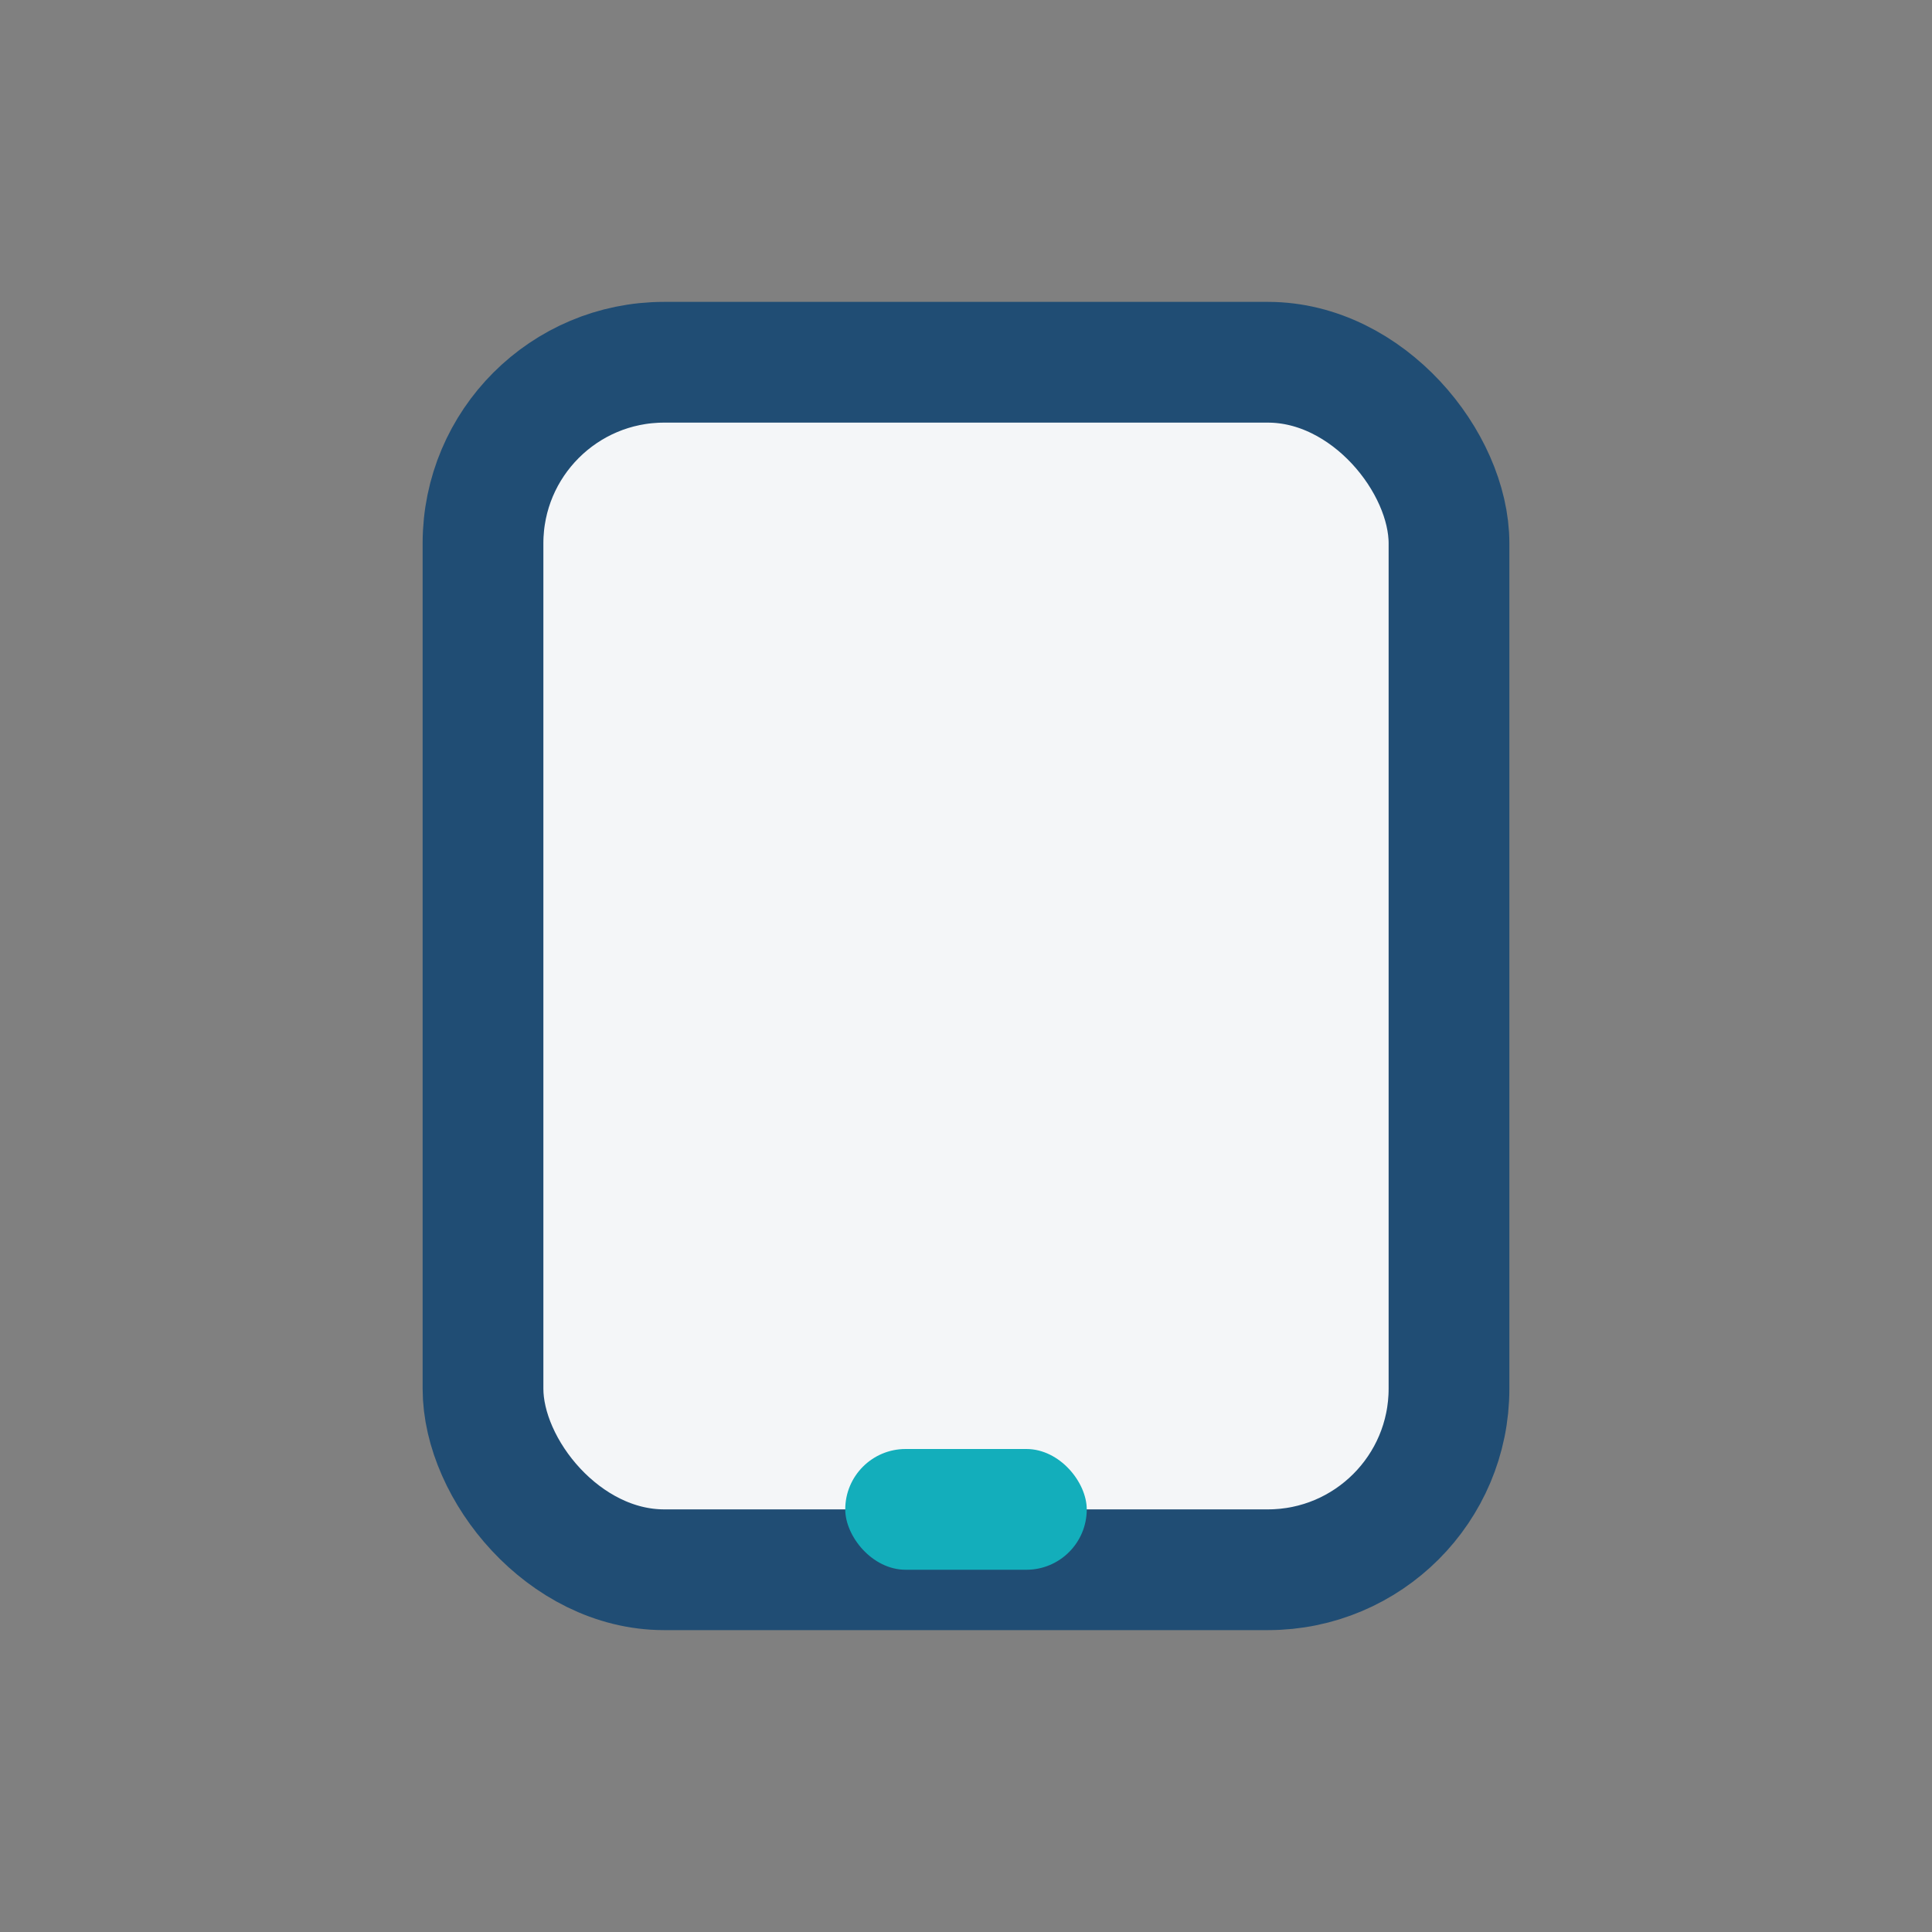 <?xml version="1.0" encoding="UTF-8"?>
<svg xmlns="http://www.w3.org/2000/svg" width="32" height="32" viewBox="0 0 32 32"><rect x="0" y="0" width="32" height="32" fill="#808080" stroke="none"/><rect x="8" y="6" width="16" height="20" rx="3" fill="#F4F6F8" stroke="#204D74" stroke-width="2"/><rect x="14" y="24" width="4" height="2" rx="1" fill="#13AEBB"/></svg>